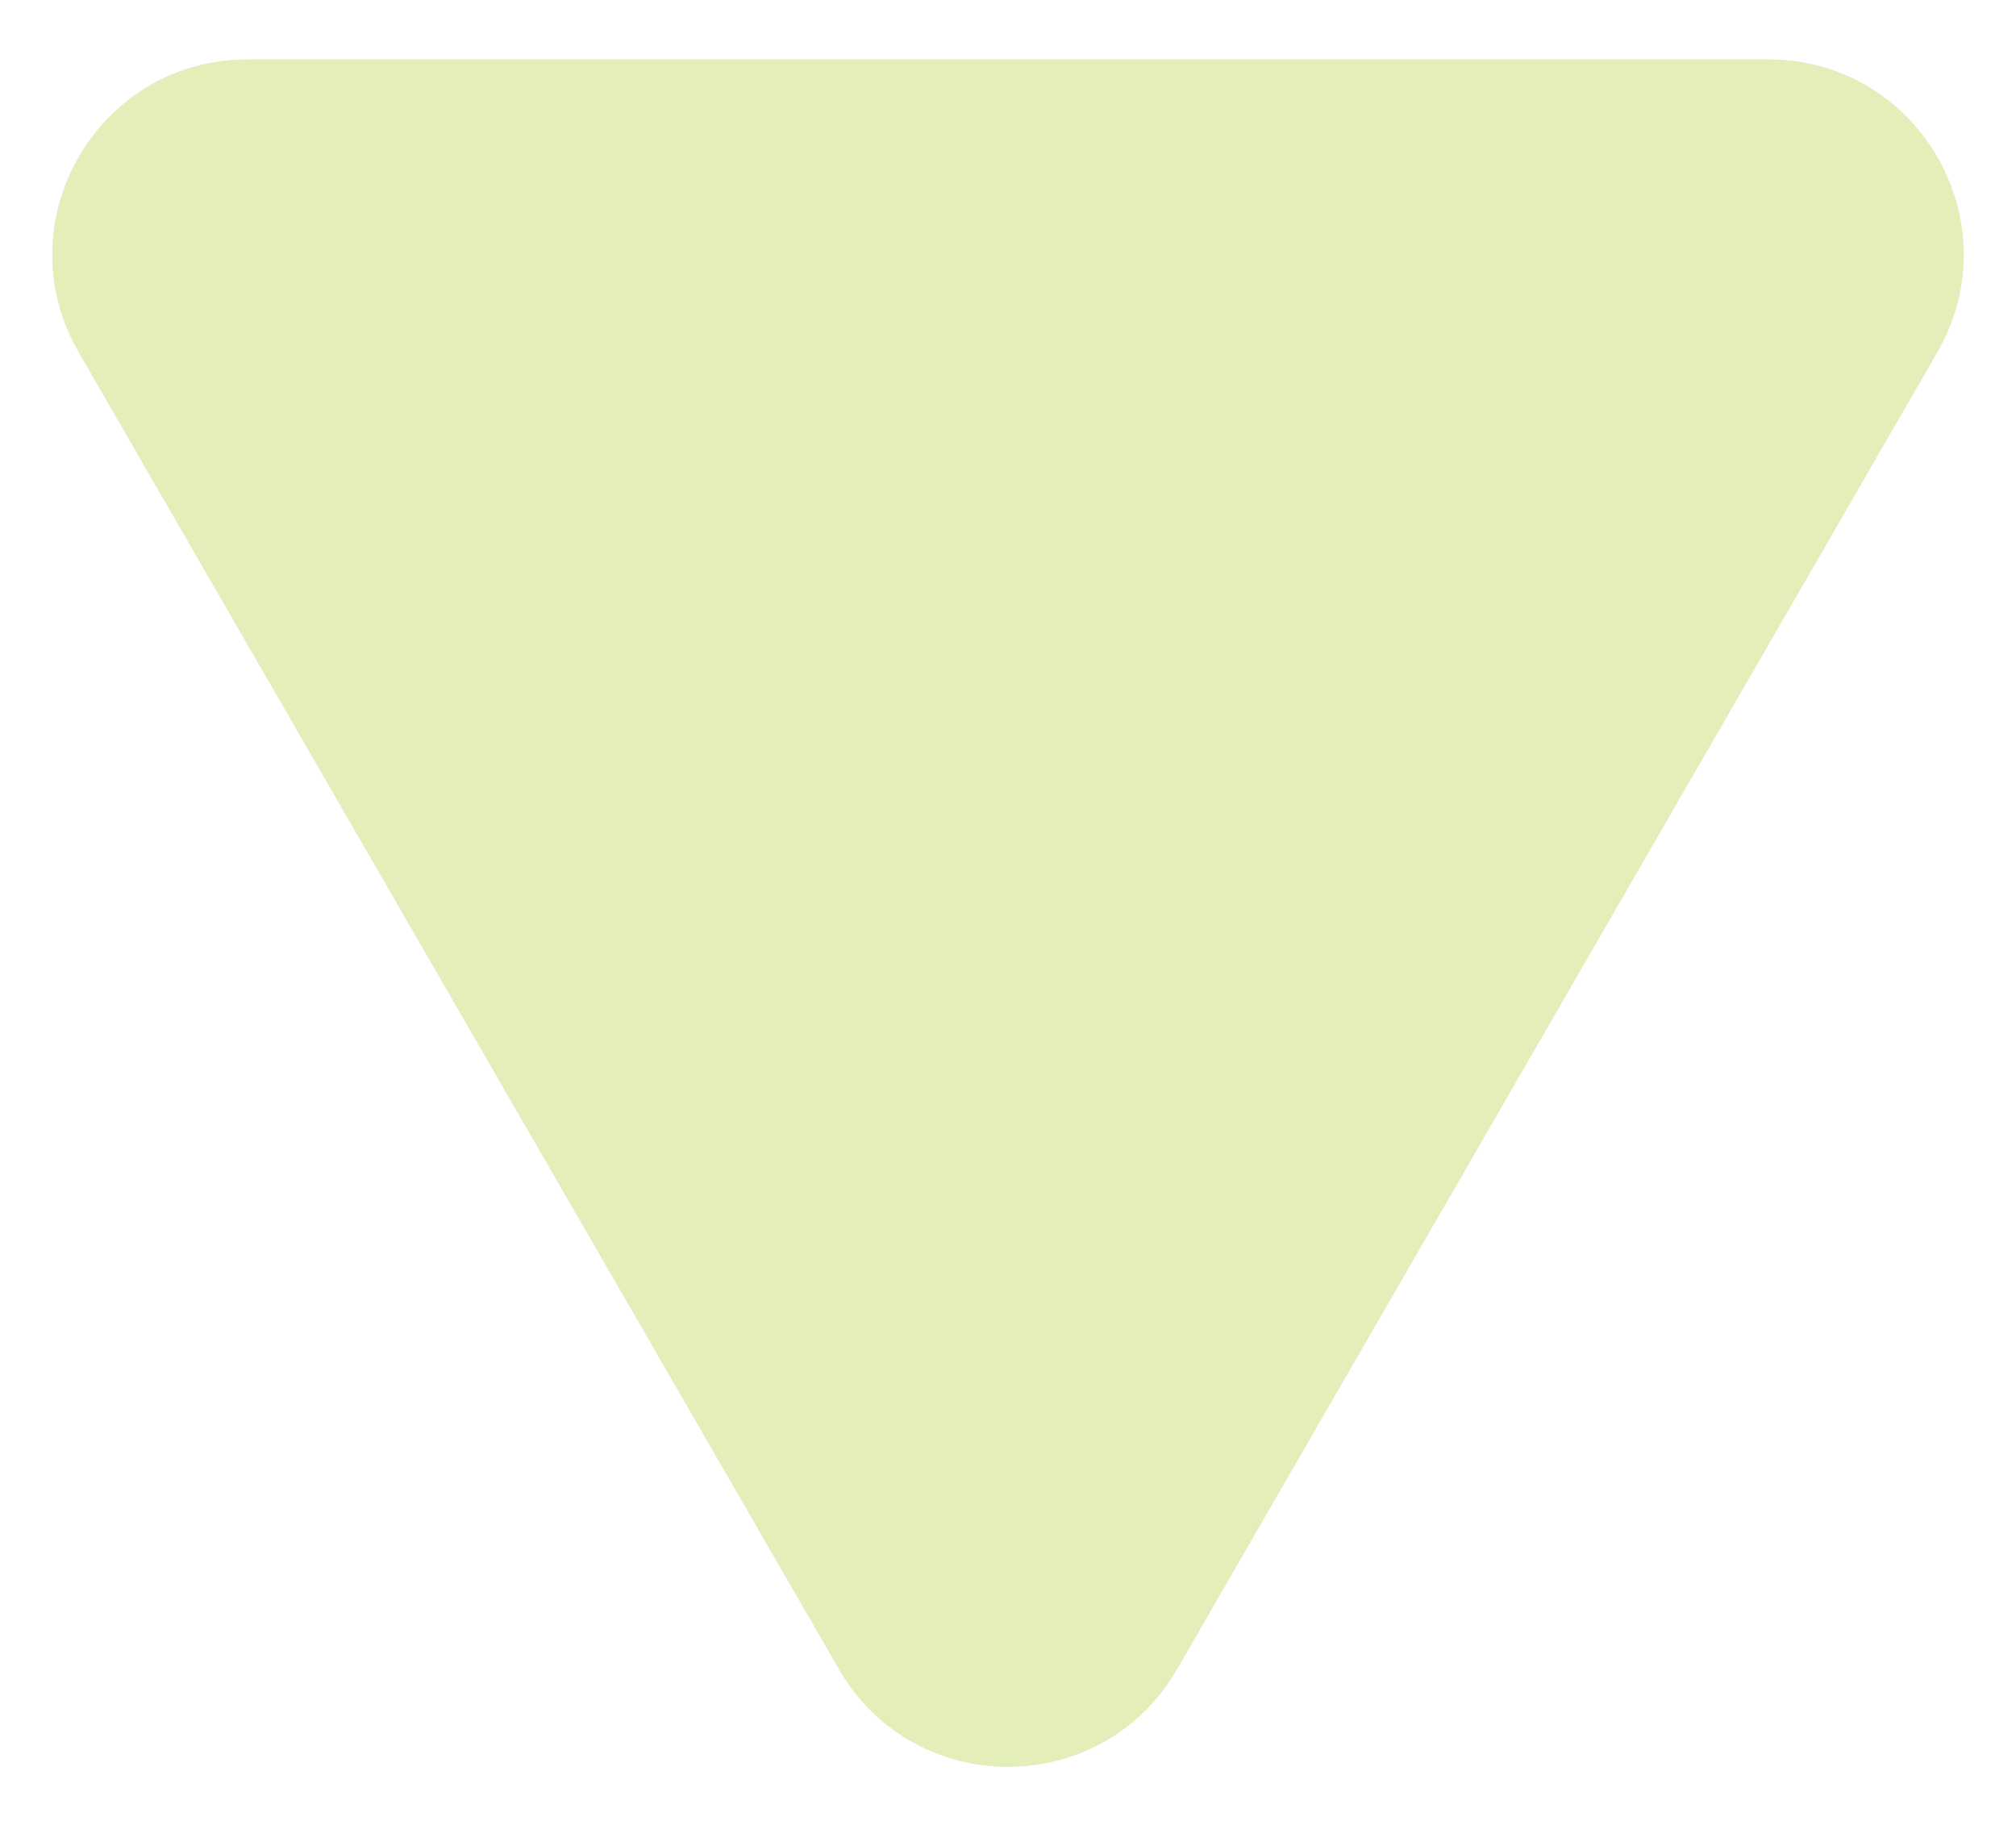 <svg width="31" height="28" viewBox="0 0 31 28" fill="none" xmlns="http://www.w3.org/2000/svg">
<g opacity="0.5">
<path d="M18.098 25.665C16.943 27.665 14.057 27.665 12.902 25.665L1.211 5.415C0.056 3.415 1.499 0.915 3.809 0.915H27.191C29.501 0.915 30.944 3.415 29.789 5.415L18.098 25.665Z" fill="#B5D7EE"/>
<path d="M18.098 25.665C16.943 27.665 14.057 27.665 12.902 25.665L1.211 5.415C0.056 3.415 1.499 0.915 3.809 0.915H27.191C29.501 0.915 30.944 3.415 29.789 5.415L18.098 25.665Z" fill="#C7DE72"/>
</g>
</svg>

